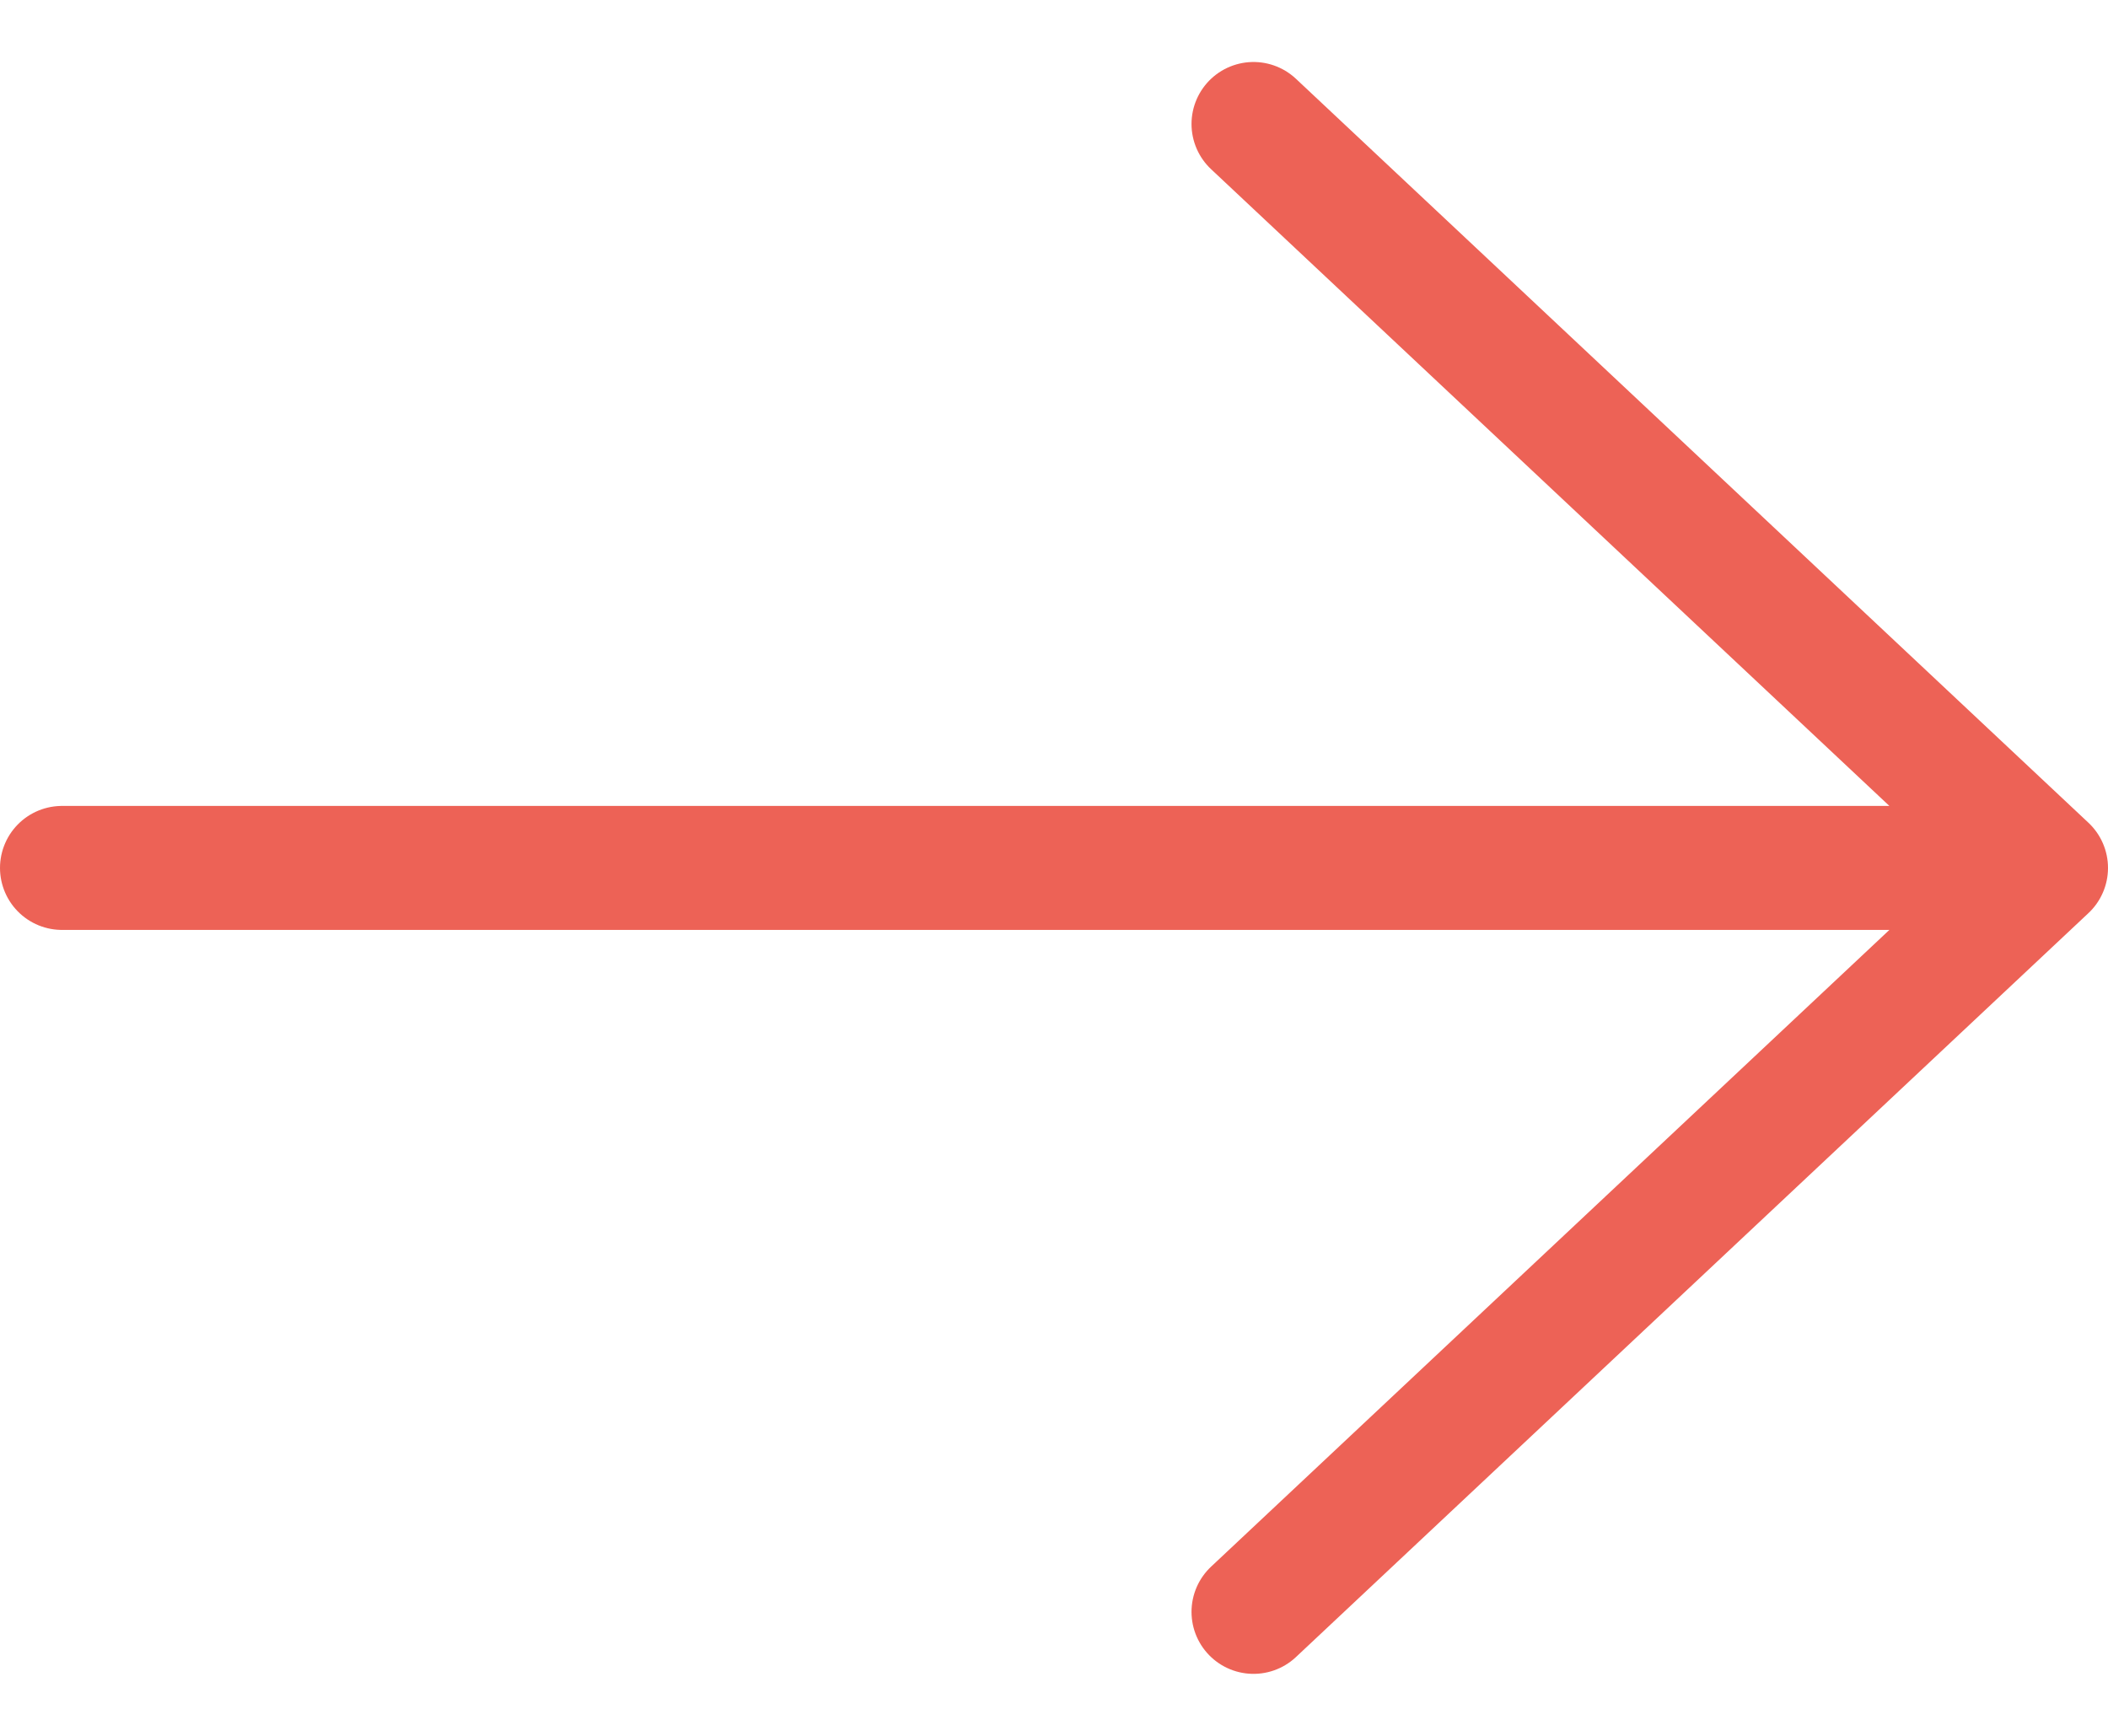 <?xml version="1.0" encoding="UTF-8"?>
<svg xmlns="http://www.w3.org/2000/svg" width="17" height="14" viewBox="0 0 17 14" fill="none">
    <path opacity="0.9" d="M0.5 7H16.5M16.5 7L10.109 13M16.5 7L10.109 1" stroke="#EB5144" stroke-linecap="round"
          stroke-linejoin="round"/>
</svg>
